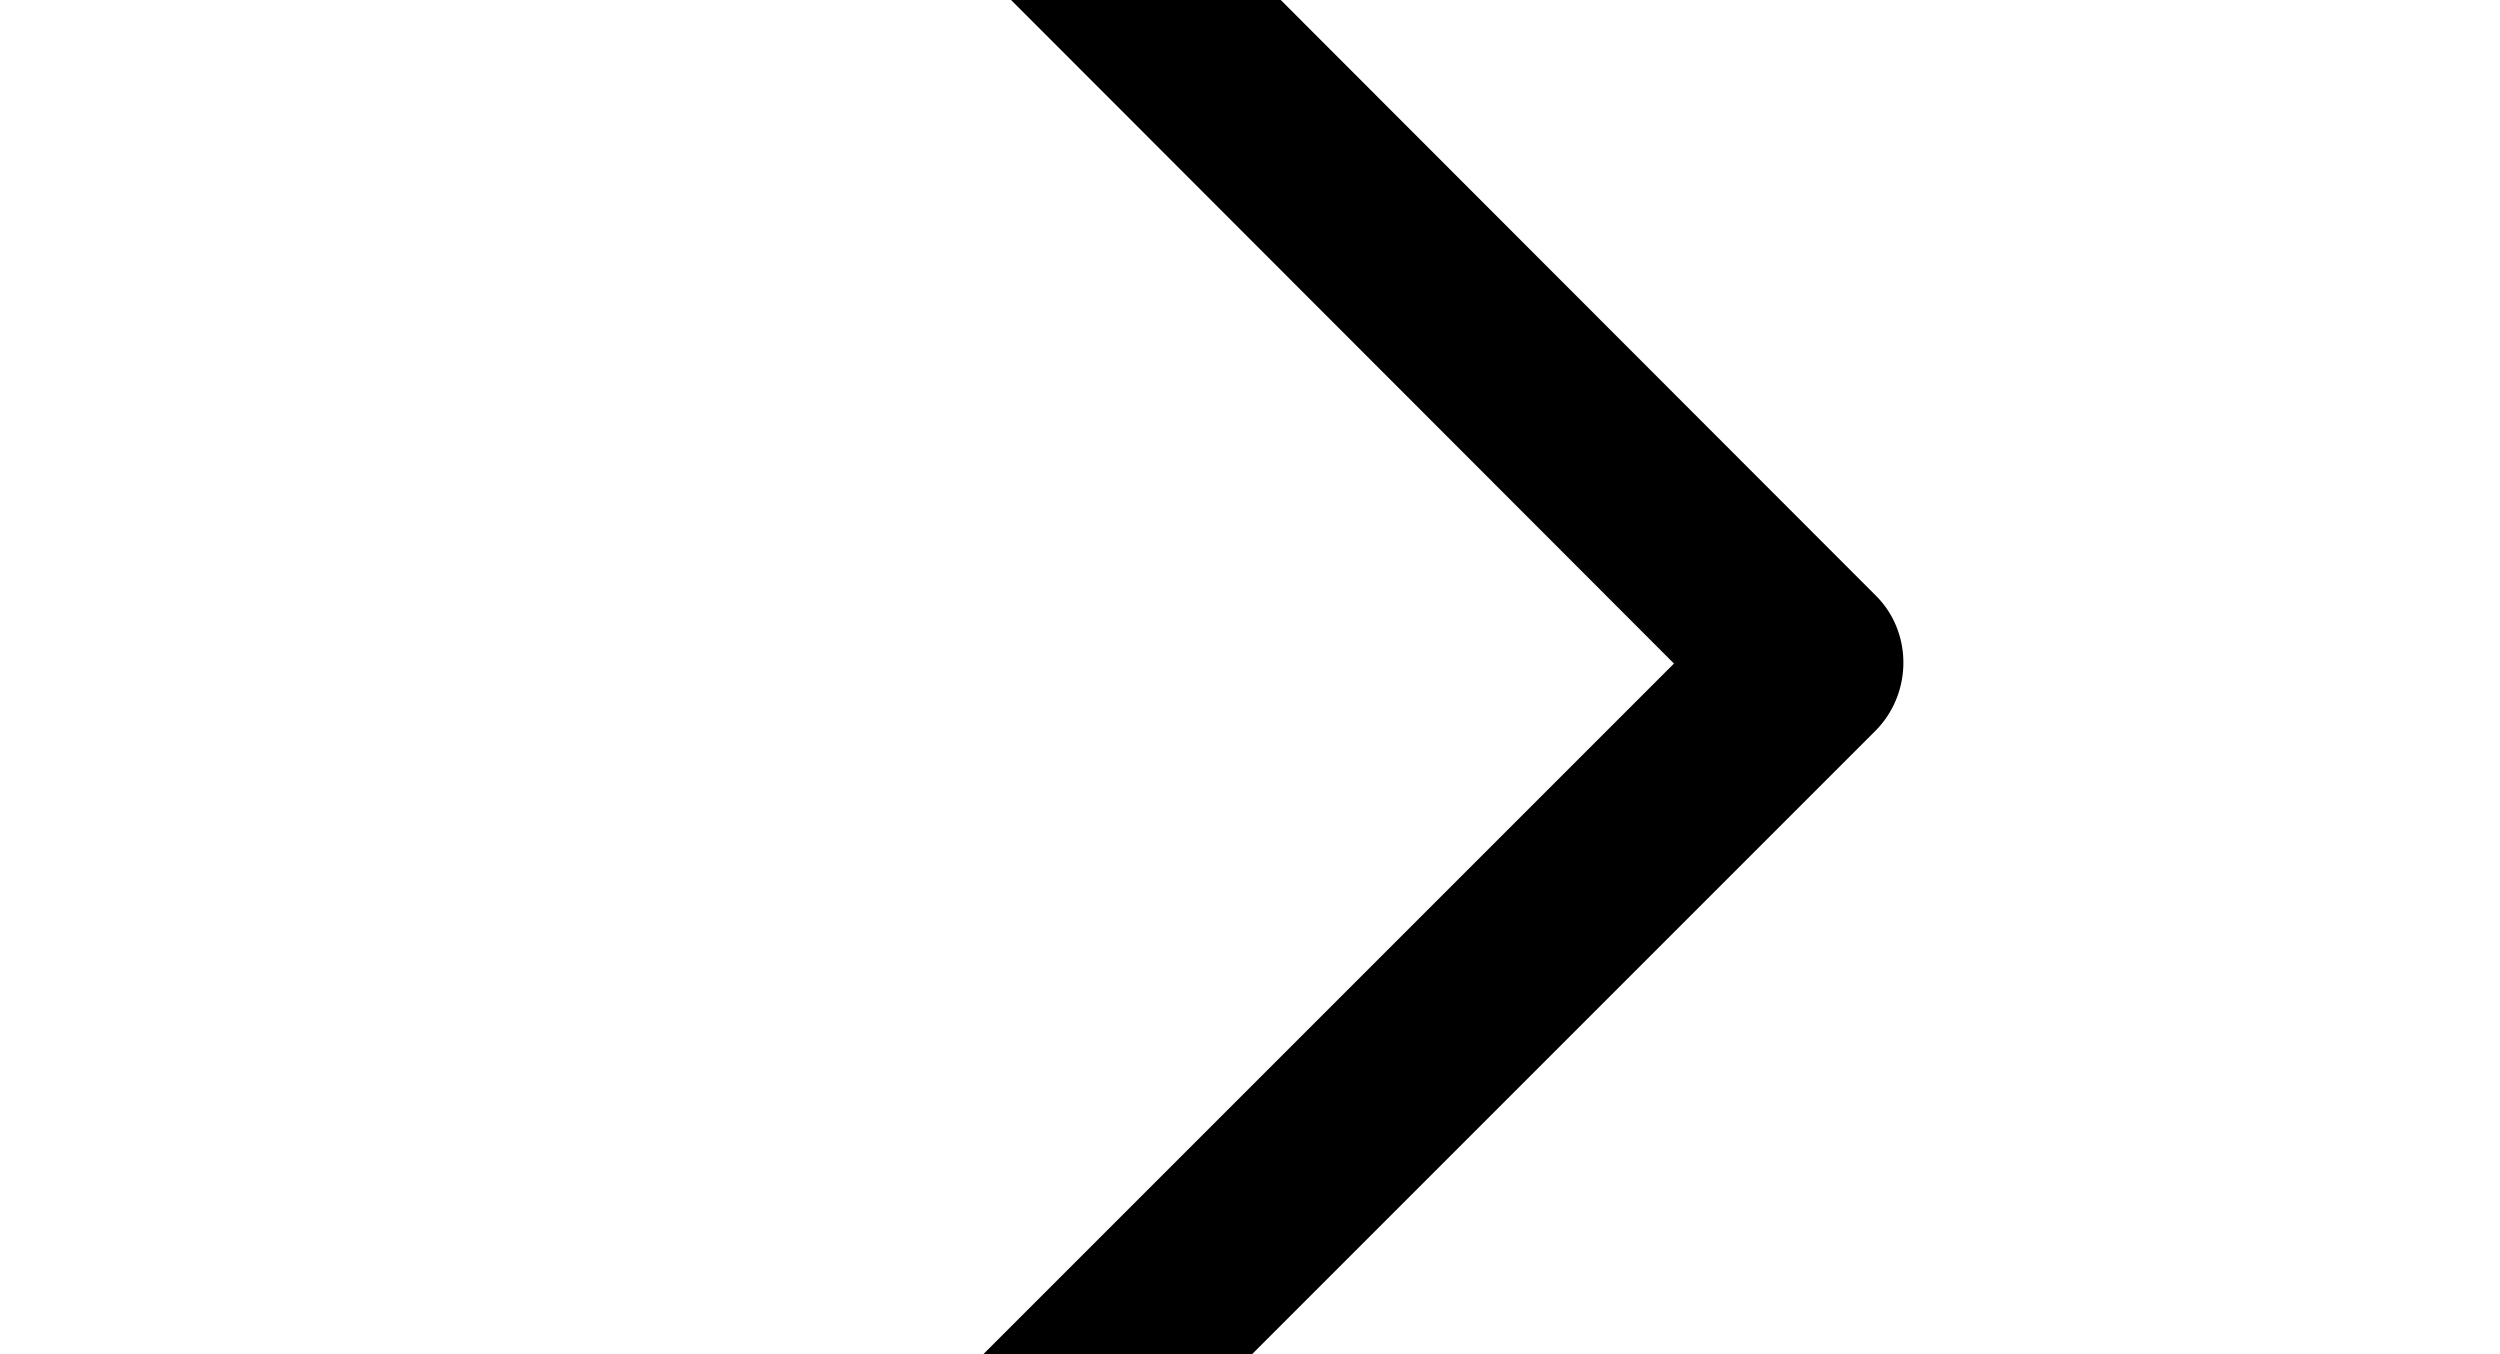 <svg xmlns="http://www.w3.org/2000/svg" xmlns:xlink="http://www.w3.org/1999/xlink" width="24" height="13" viewBox="0 0 24 13"><defs><path id="a" d="M1091.41 1731.23a.91.91 0 0 1-.64-1.56l10.3-10.3-10.3-10.31a.91.91 0 1 1 1.29-1.3l10.95 10.96c.35.35.35.93 0 1.29l-10.95 10.95a.91.91 0 0 1-.65.27"/></defs><g clip-path="url(#clip-853B6218-2E0A-4D0F-A650-87CF15464537)" transform="translate(-1085 -1713)"><use xlink:href="#a"/></g></svg>